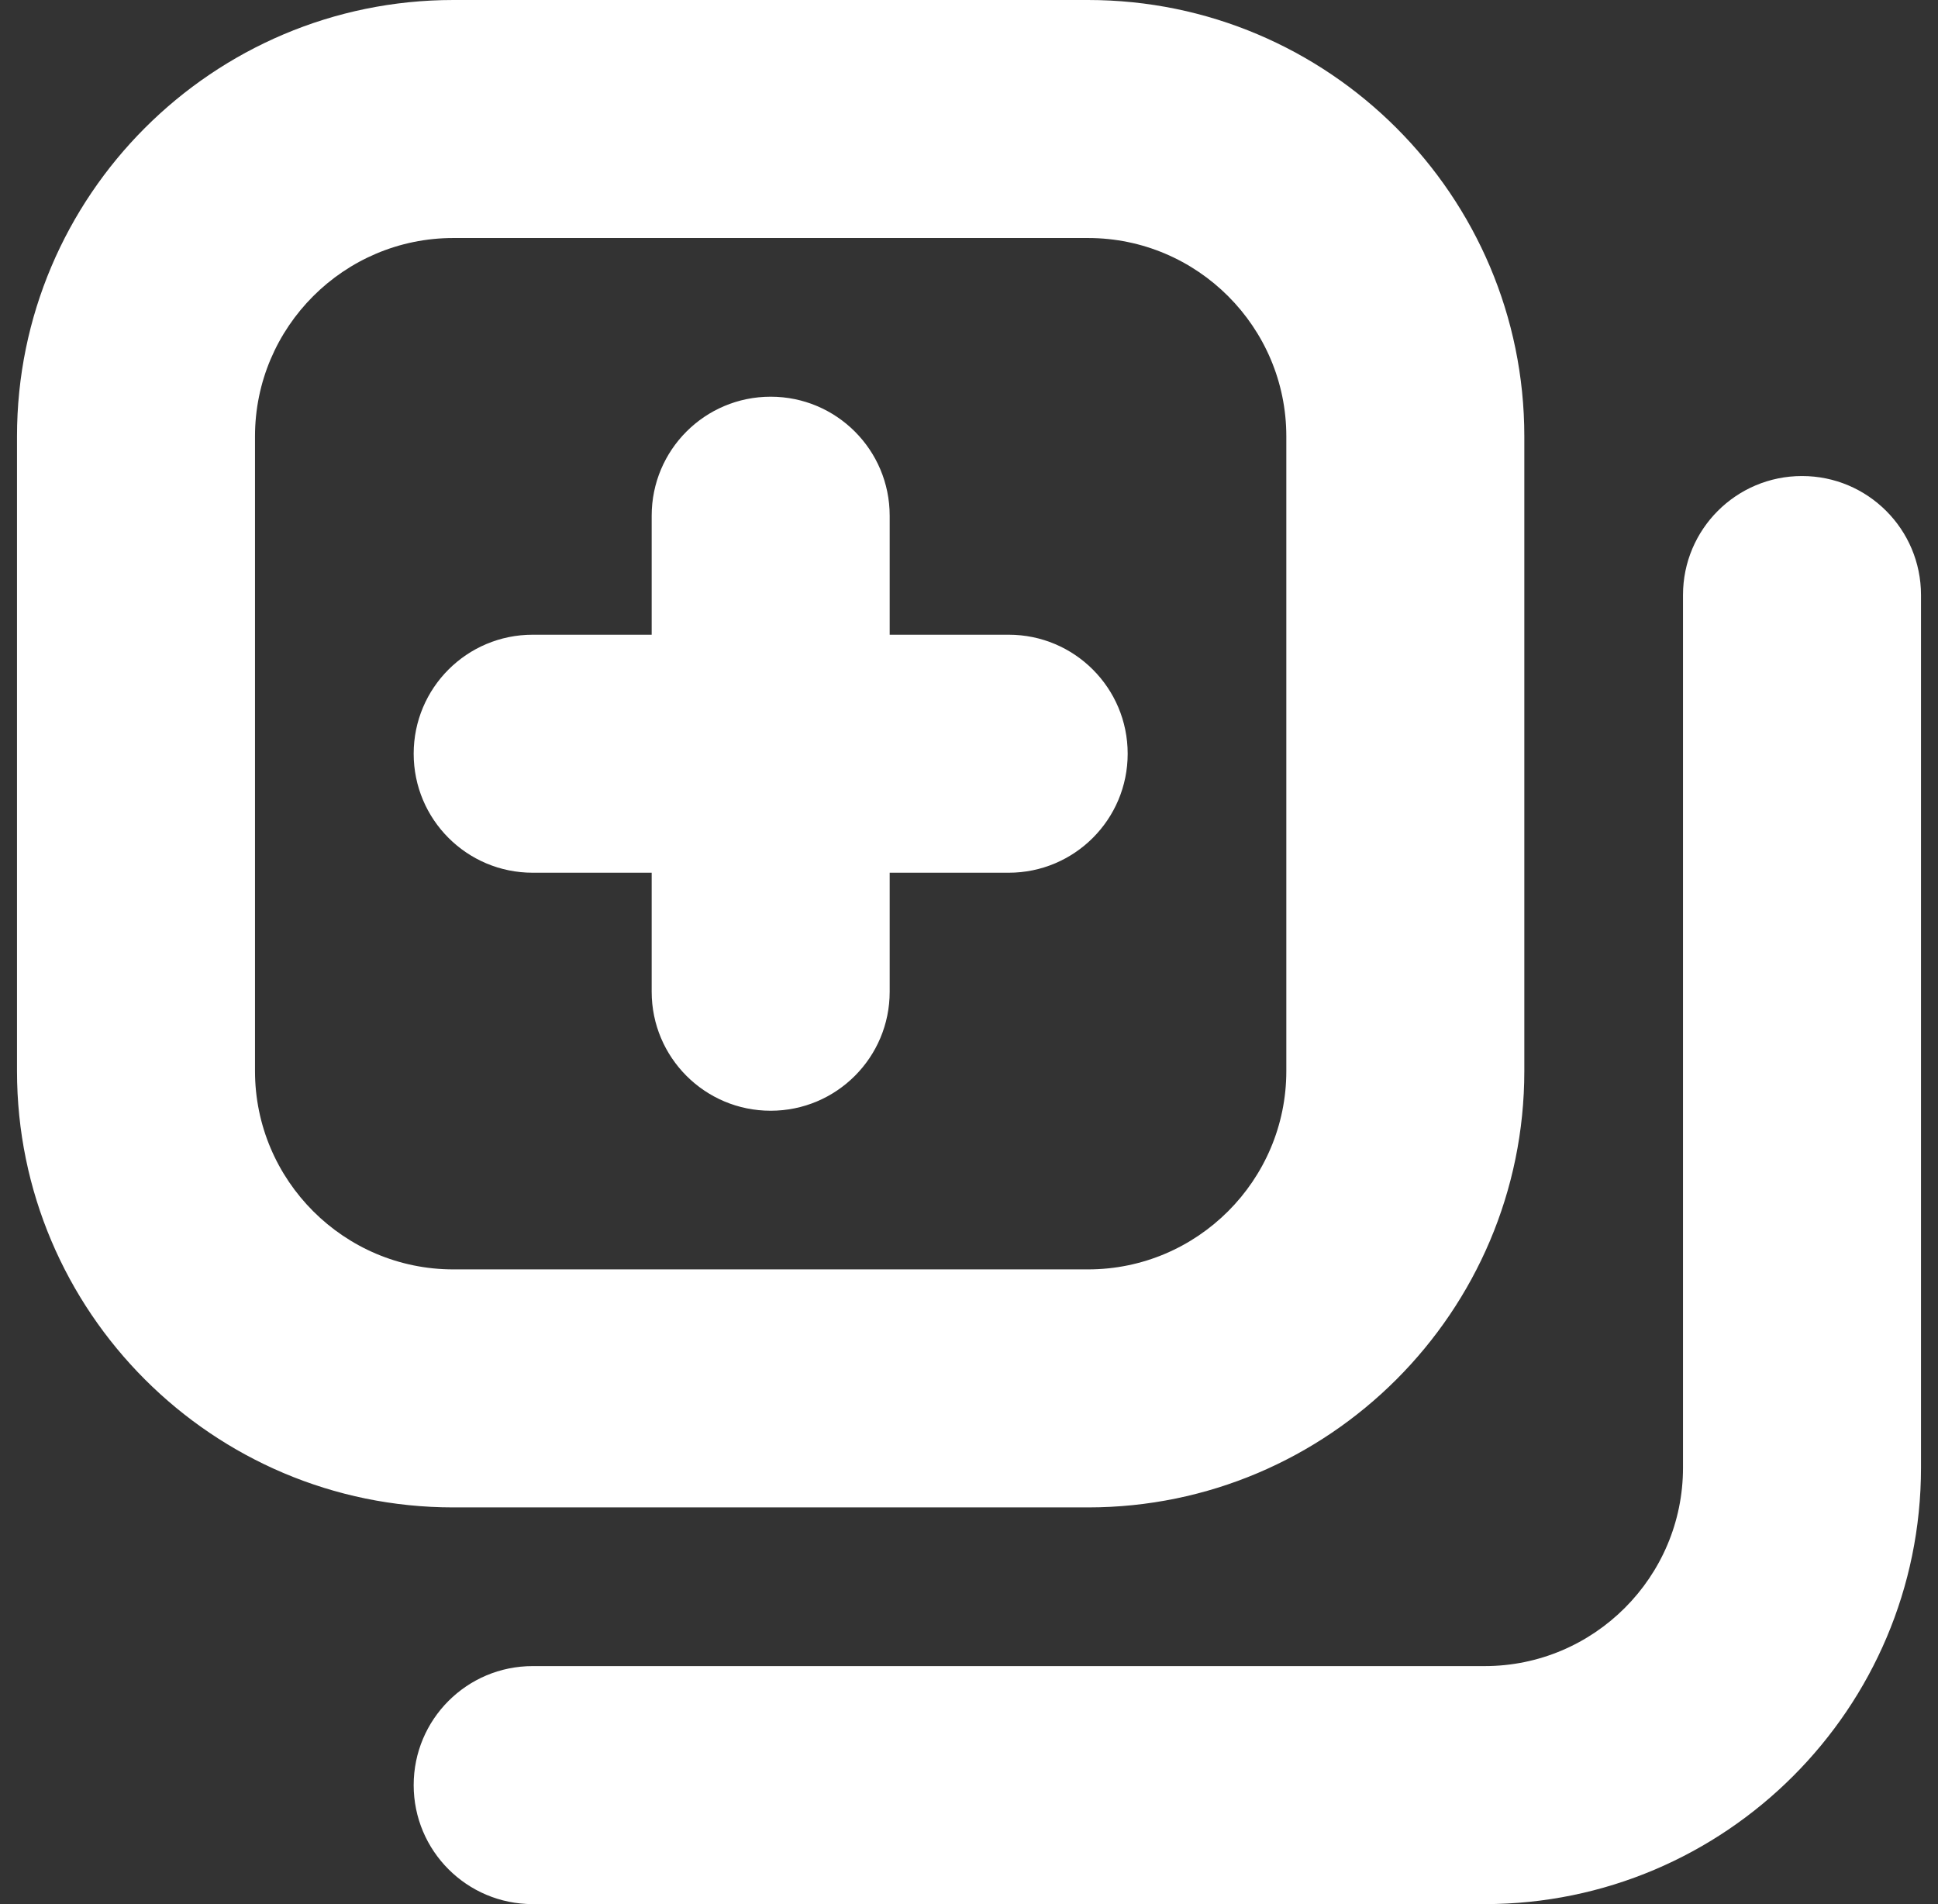 <svg width="57" height="56" viewBox="0 0 57 56" fill="none" xmlns="http://www.w3.org/2000/svg">
<rect x="0" y="0" width="57" height="56" fill="#333333" stroke="none"/>
<path d="M32 44.333C39.077 44.333 44.833 38.577 44.833 31.5V12.833C44.833 5.756 39.077 0 32 0H13.333C6.256 0 0.5 5.756 0.5 12.833V31.5C0.5 38.577 6.256 44.333 13.333 44.333H32ZM7.5 31.5V12.833C7.5 9.618 10.118 7 13.333 7H32C35.215 7 37.833 9.618 37.833 12.833V31.5C37.833 34.715 35.215 37.333 32 37.333H13.333C10.118 37.333 7.5 34.715 7.5 31.5ZM56.5 17.5V43.167C56.5 50.244 50.744 56 43.667 56H15.667C13.732 56 12.167 54.434 12.167 52.5C12.167 50.566 13.732 49 15.667 49H43.667C46.882 49 49.5 46.382 49.5 43.167V17.5C49.5 15.566 51.066 14 53 14C54.934 14 56.5 15.566 56.5 17.5ZM15.667 25.667C13.732 25.667 12.167 24.101 12.167 22.167C12.167 20.232 13.732 18.667 15.667 18.667H19.167V15.167C19.167 13.232 20.732 11.667 22.667 11.667C24.601 11.667 26.167 13.232 26.167 15.167V18.667H29.667C31.601 18.667 33.167 20.232 33.167 22.167C33.167 24.101 31.601 25.667 29.667 25.667H26.167V29.167C26.167 31.101 24.601 32.667 22.667 32.667C20.732 32.667 19.167 31.101 19.167 29.167V25.667H15.667Z" fill="white"/>
</svg>
